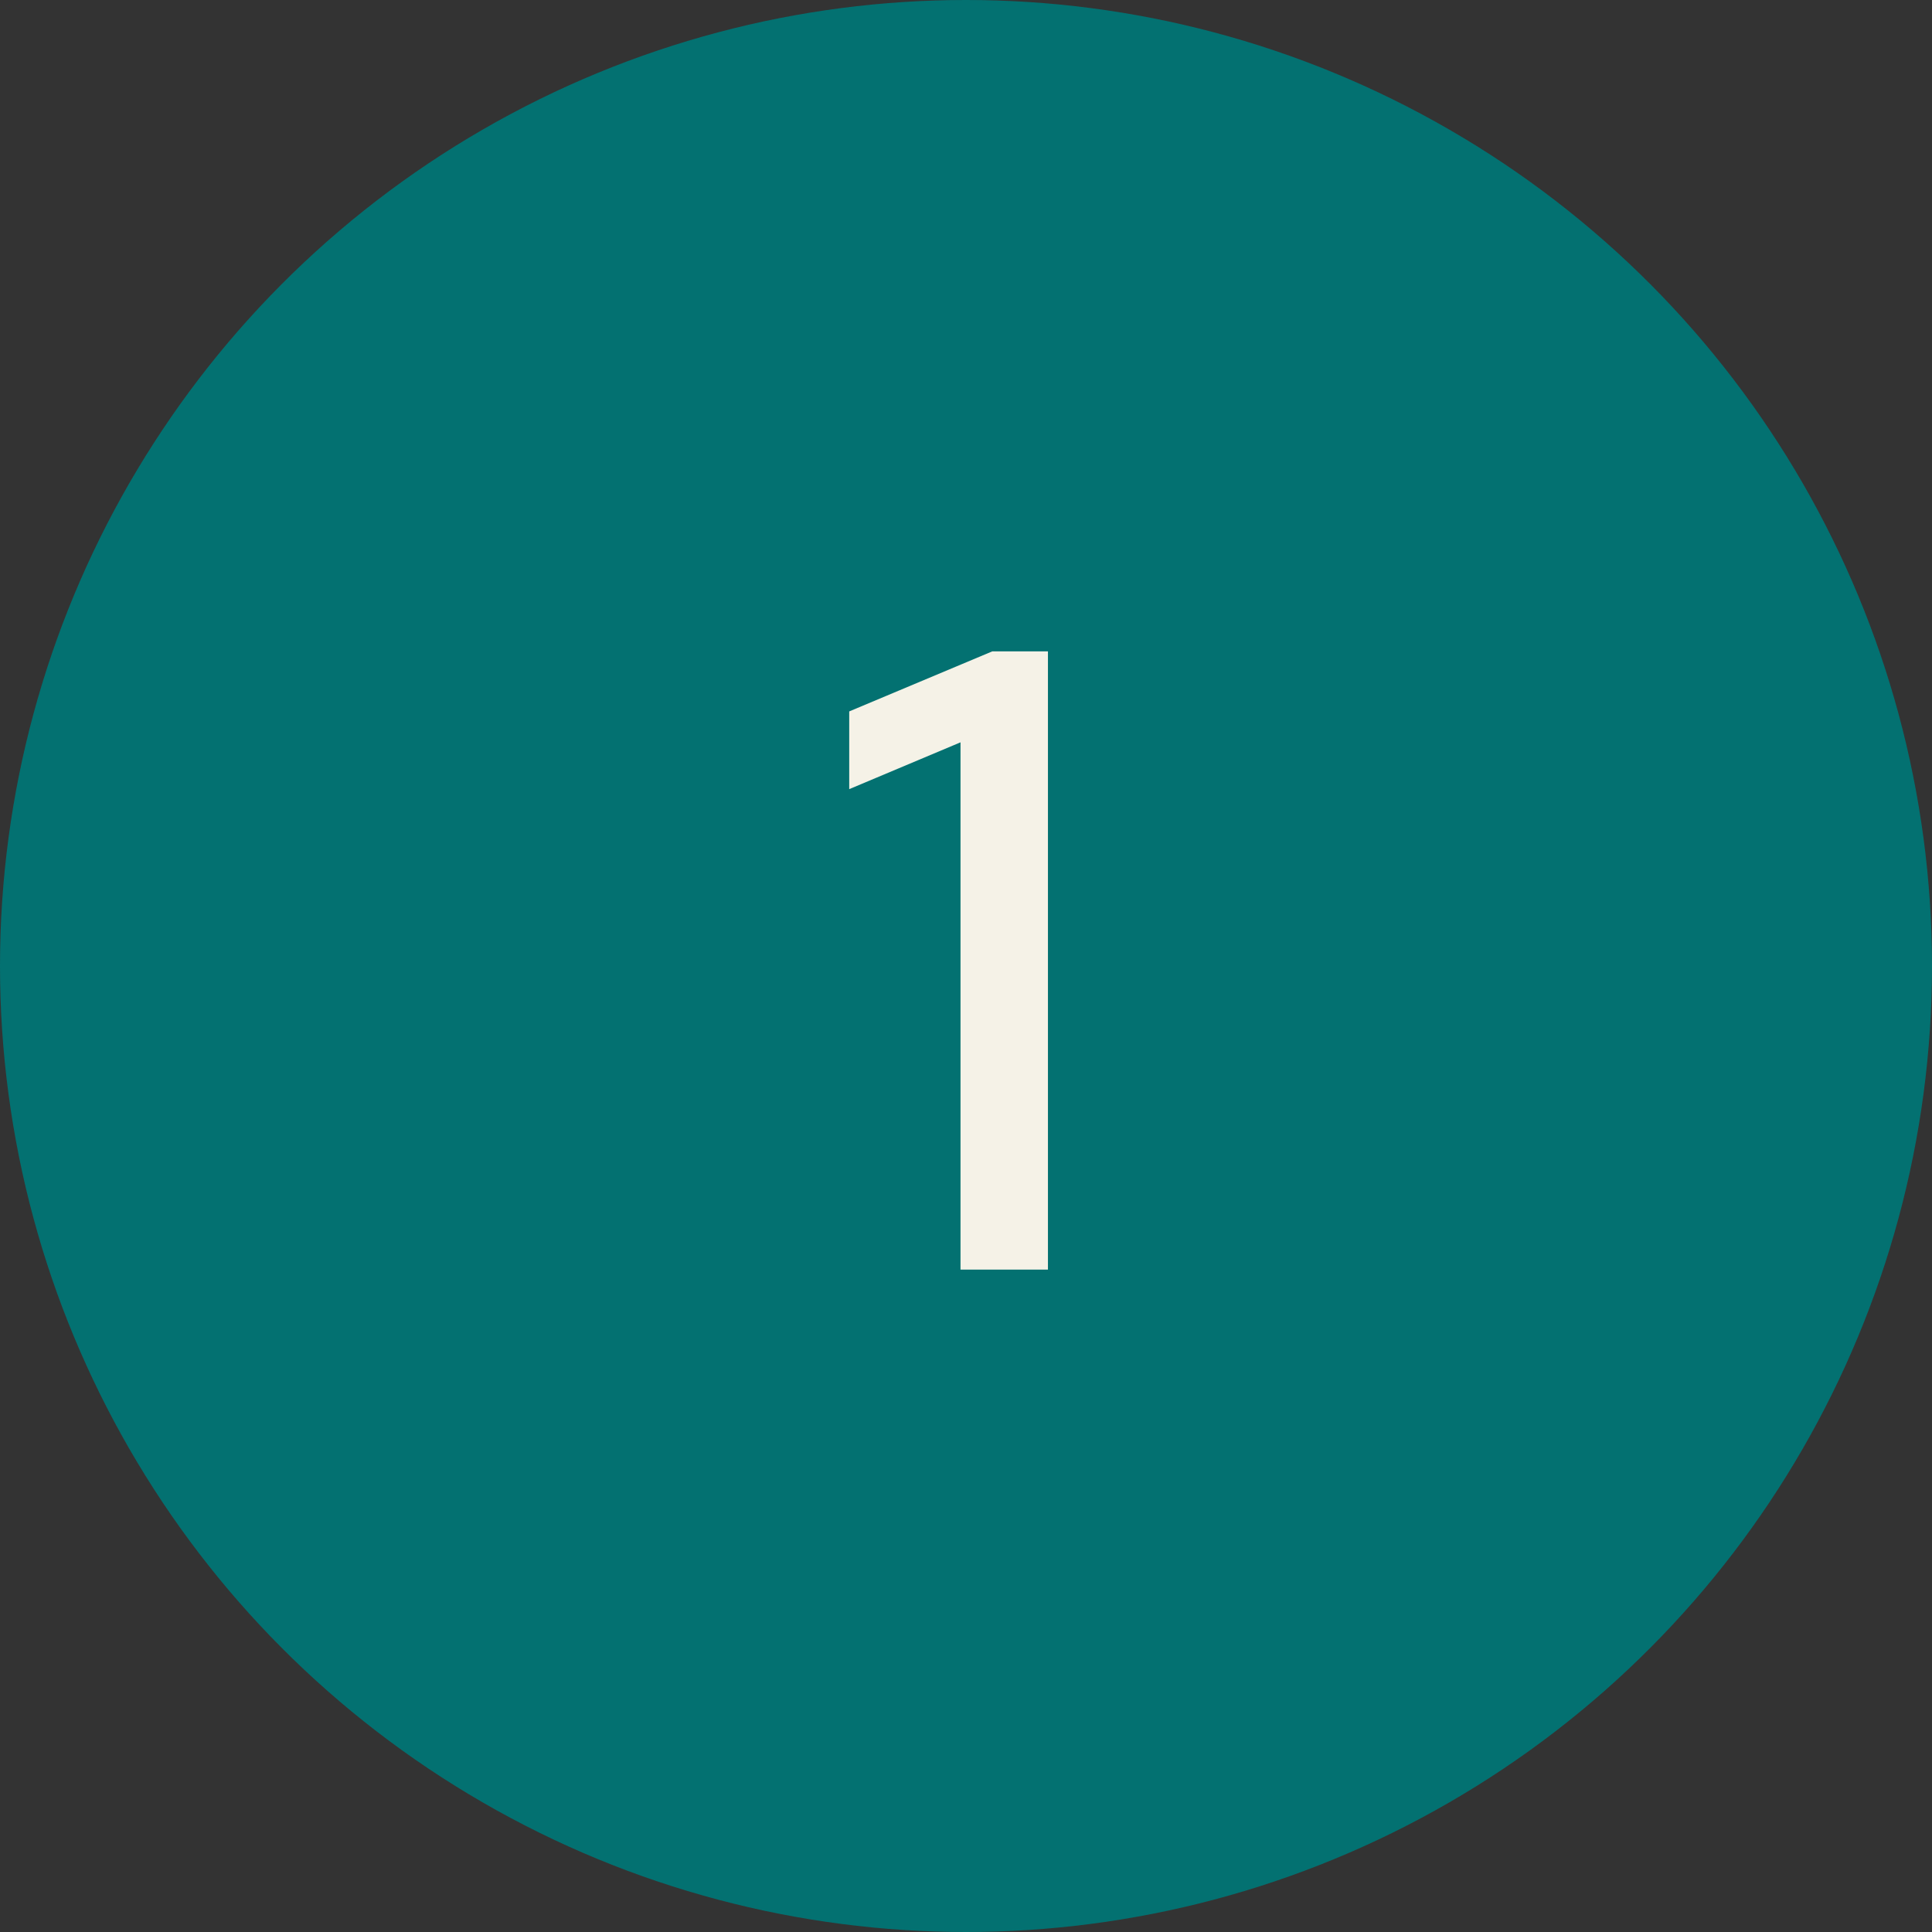 <svg width="70" height="70" viewBox="0 0 70 70" fill="none" xmlns="http://www.w3.org/2000/svg">
<rect x="0" y="0" width="70" height="70" fill="#333333" stroke="none"/>
<circle cx="35" cy="35" r="35" fill="#037171"/>
<path d="M34.801 46V26.896L30.769 28.592V25.776L35.953 23.6H37.969V46H34.801Z" fill="#F5F2E7"/>
</svg>
